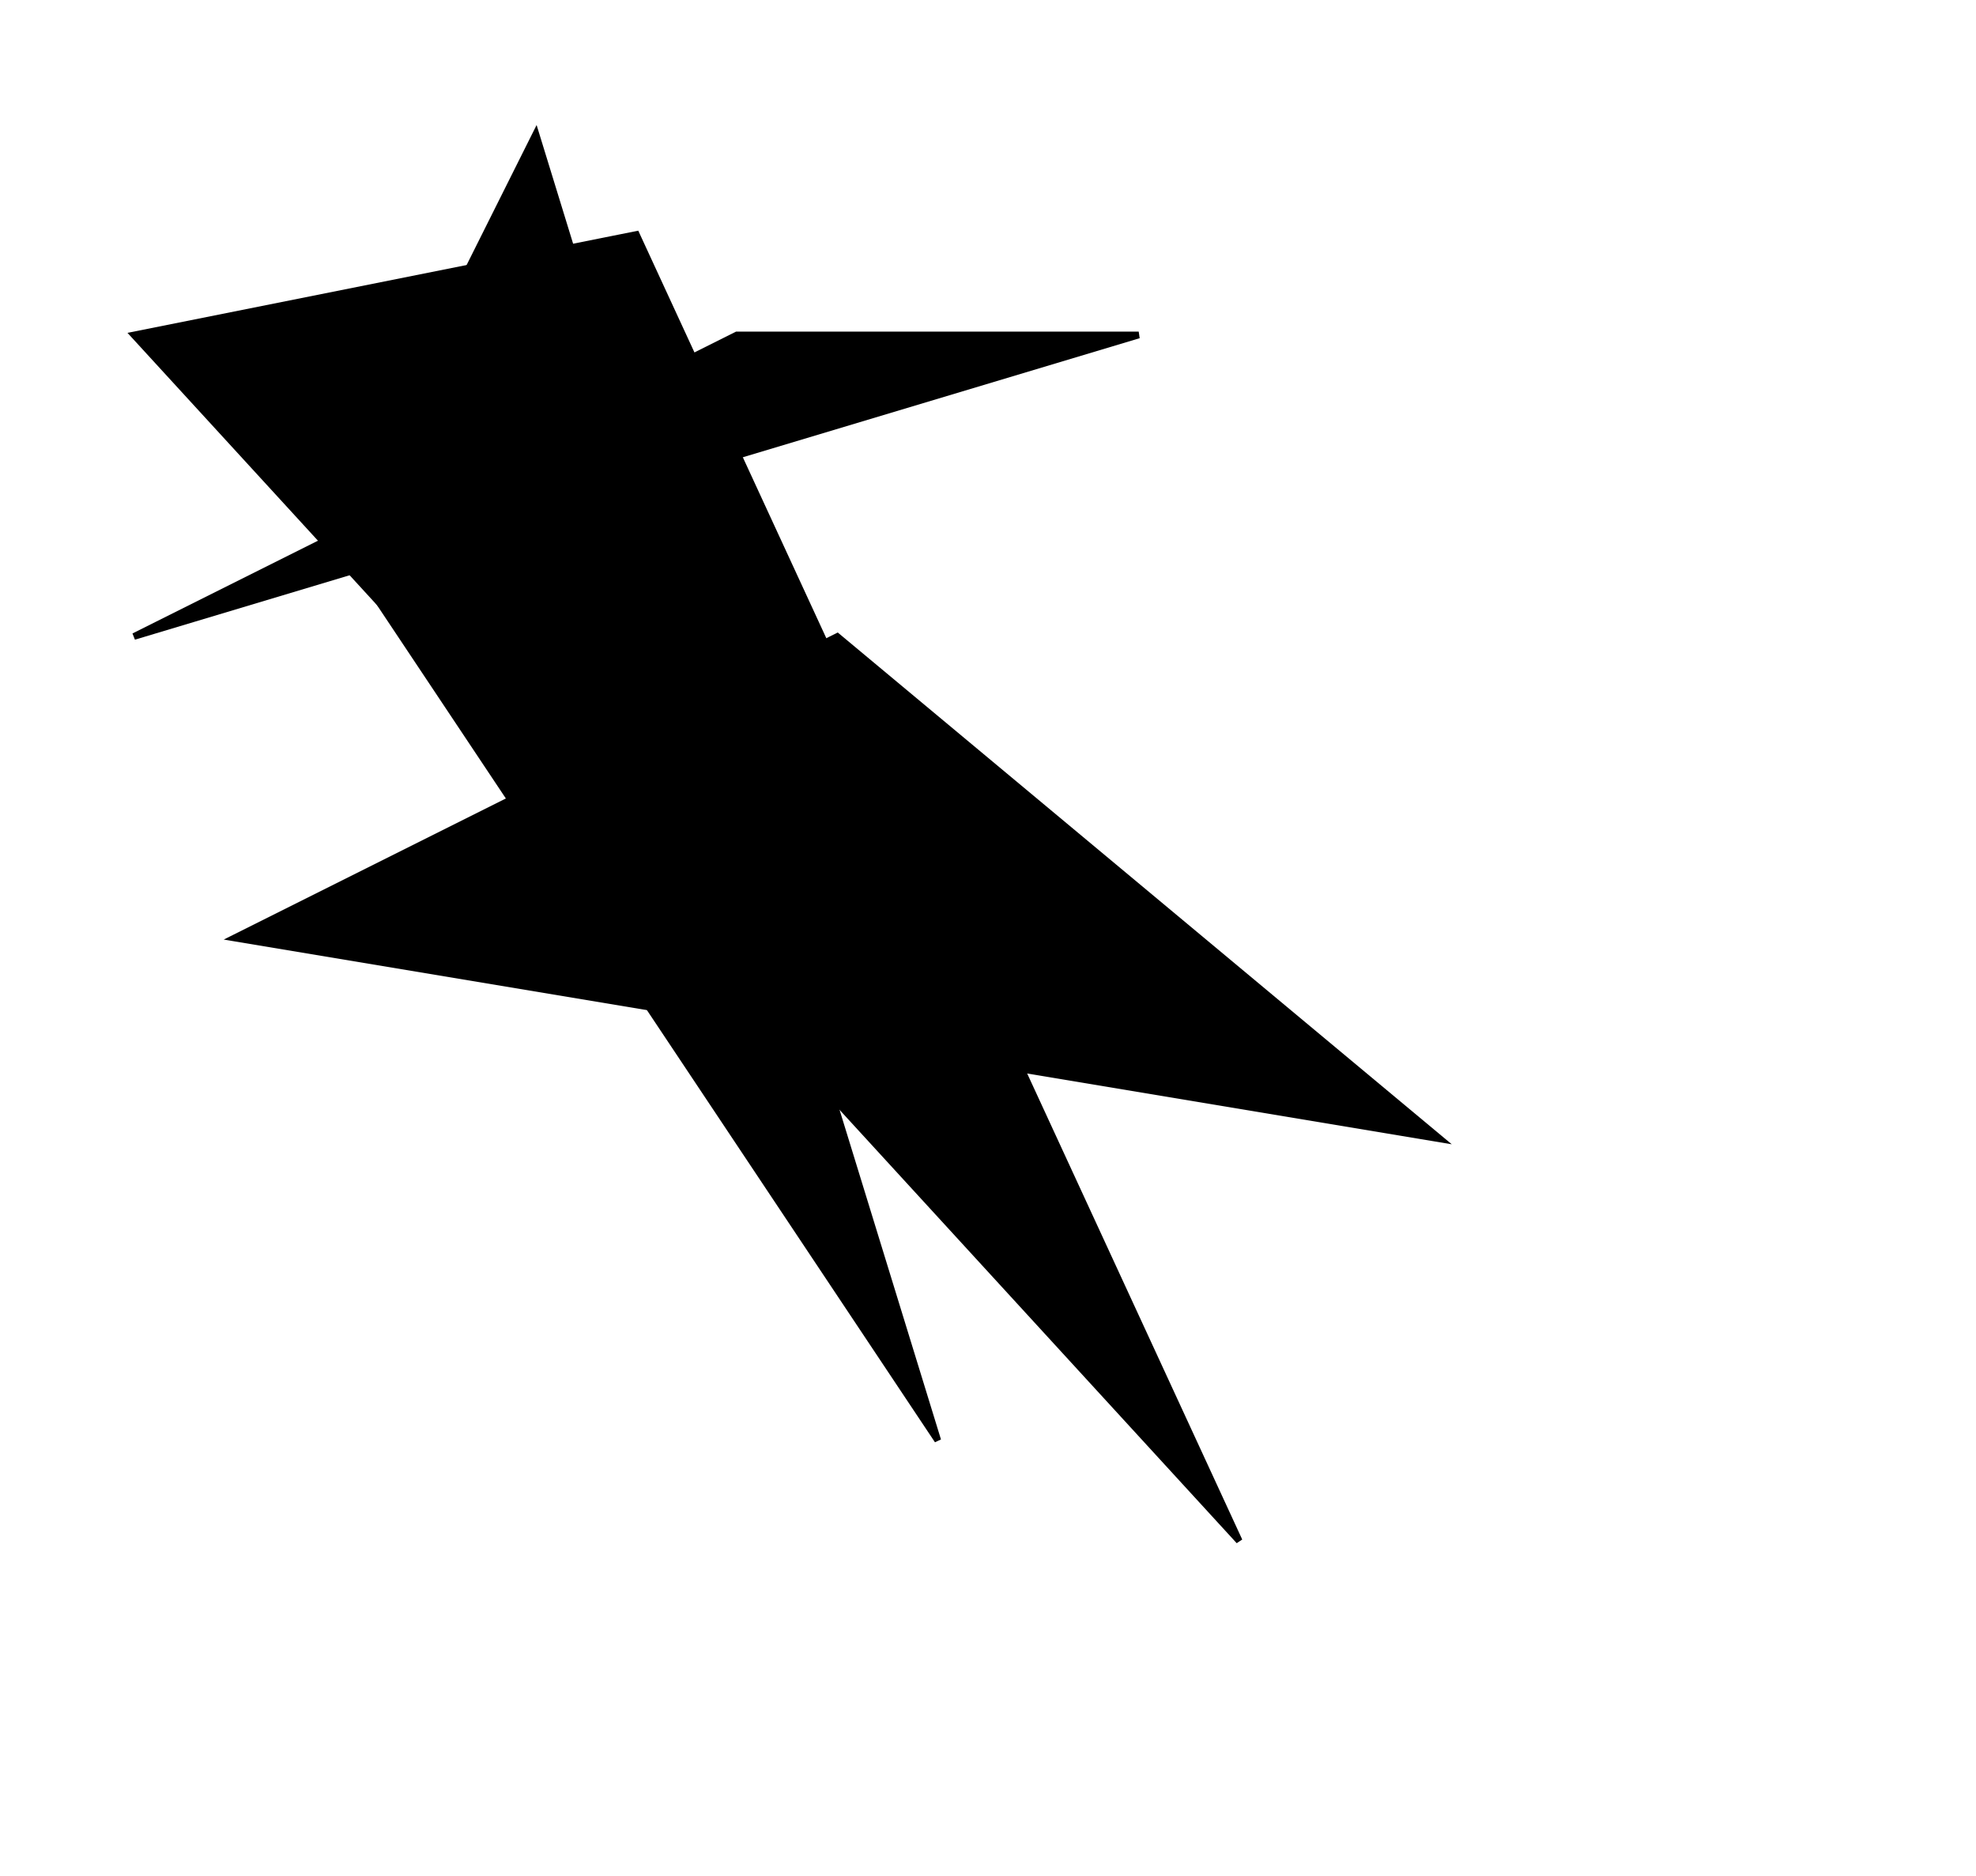 <?xml version="1.0" encoding="UTF-8"?>
<svg version="1.1" xml:space="preserve" xmlns="http://www.w3.org/2000/svg" viewBox="
        10,
        -5,
        295,
        280" style="background-color: white;">
    <g id="0" transform="translate(0, 0)">
        <polygon points="90,15,60,75,150,210" fill="hsl(337.5,
        87.5%,
        62.5%)" stroke="black"/>
        <polygon points="180,45,120,45,30,90" fill="hsl(337.5,
        87.5%,
        62.5%)" stroke="black"/>
        <polygon points="105,30,195,225,30,45" fill="hsl(337.5,
        87.5%,
        62.5%)" stroke="black"/>
        <polygon points="135,90,45,135,225,165" fill="hsl(337.5,
        87.5%,
        62.5%)" stroke="black"/>
    </g>
</svg>